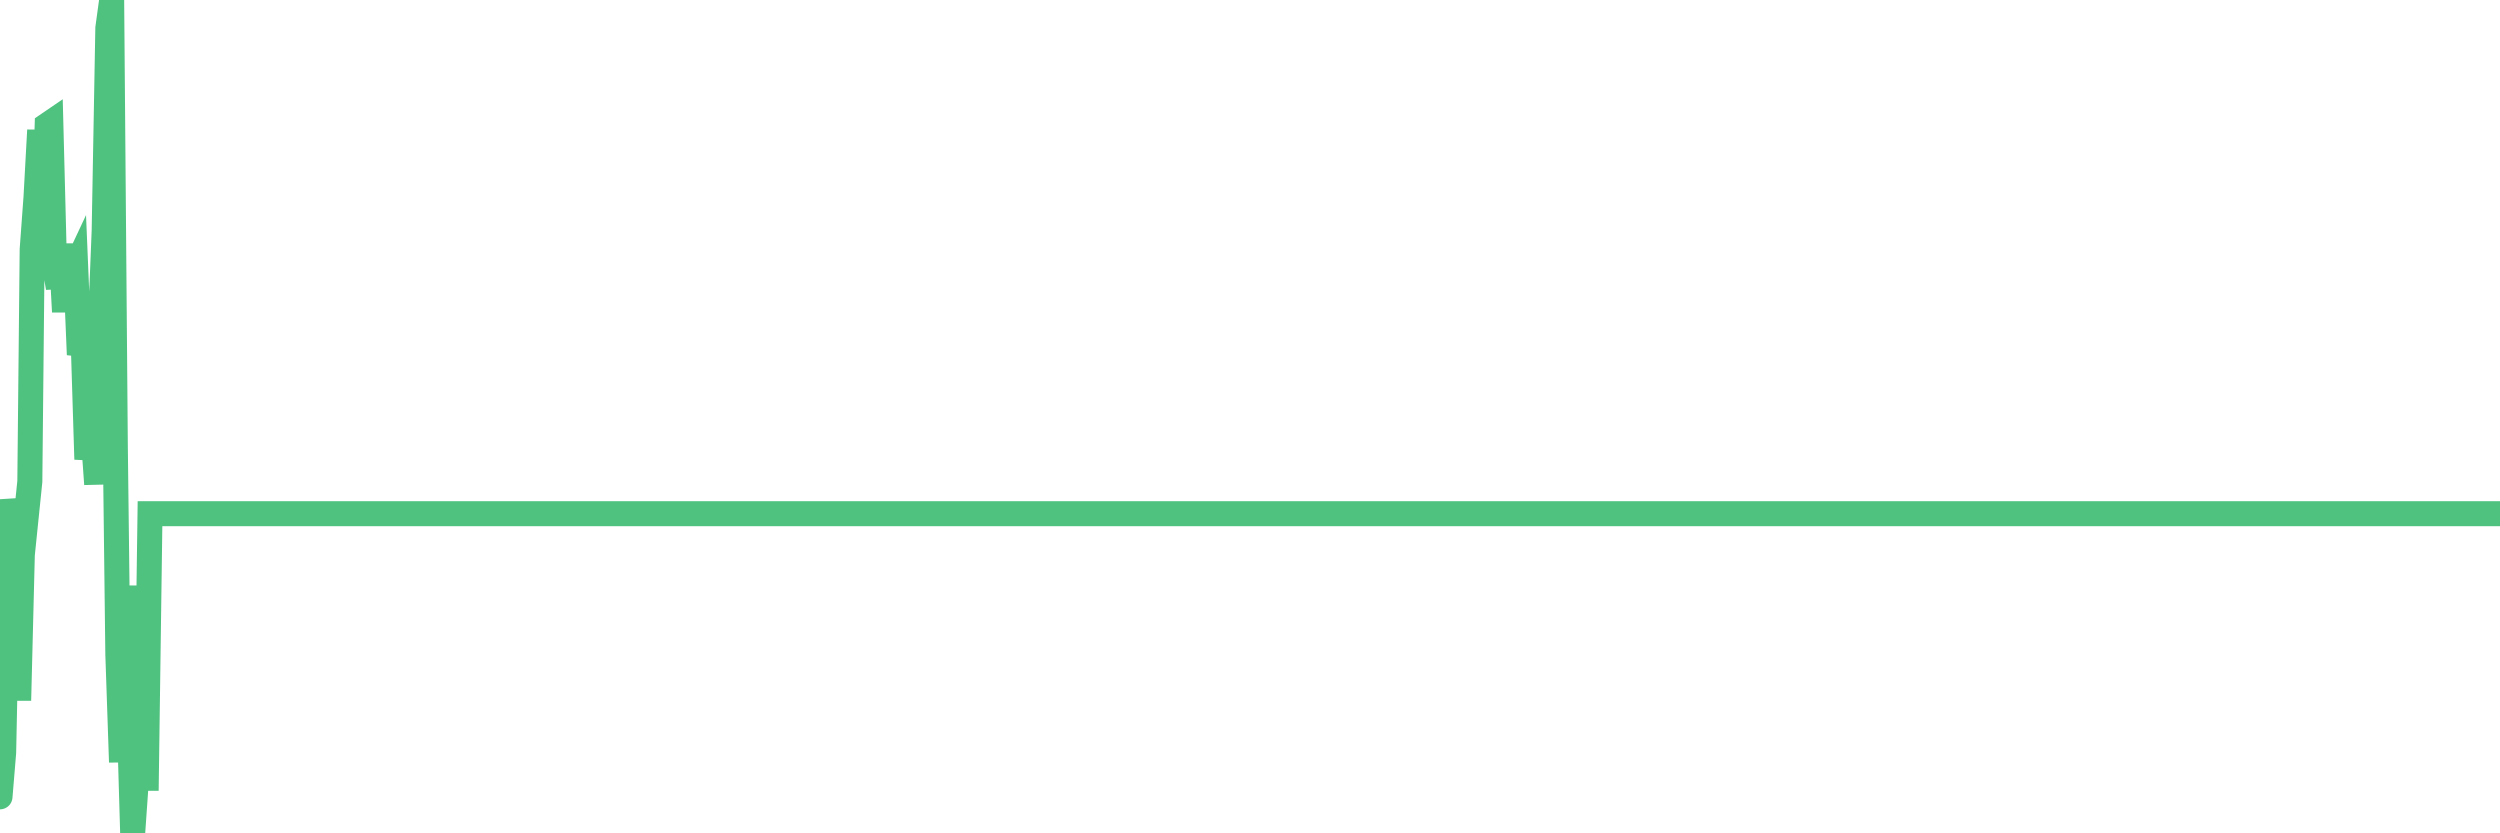 <?xml version="1.0"?><svg width="150px" height="50px" xmlns="http://www.w3.org/2000/svg" xmlns:xlink="http://www.w3.org/1999/xlink"> <polyline fill="none" stroke="#4fc280" stroke-width="1.5px" stroke-linecap="round" stroke-miterlimit="5" points="0.00,47.81 0.22,45.15 0.45,33.88 0.67,30.00 0.89,31.19 1.12,42.03 1.34,33.28 1.56,31.13 1.79,28.89 1.93,14.97 2.16,11.83 2.38,7.81 2.60,14.83 2.83,7.50 3.05,7.35 3.27,15.91 3.50,17.27 3.65,14.64 3.87,18.71 4.09,15.09 4.32,16.47 4.54,16.00 4.76,21.28 4.99,20.45 5.21,27.56 5.36,26.39 5.58,25.95 5.80,29.05 6.03,19.32 6.25,13.84 6.47,1.68 6.70,0.00 6.92,26.80 7.07,39.26 7.29,45.73 7.52,35.15 7.74,42.48 7.96,50.00 8.19,46.70 8.41,46.70 8.63,46.70 8.78,46.70 9.00,30.82 9.23,30.82 9.45,30.82 9.67,30.82 9.90,30.82 10.12,30.82 10.34,30.82 10.49,30.82 10.72,30.82 10.94,30.82 11.16,30.82 11.38,30.82 11.61,30.82 11.83,30.82 12.05,30.82 12.20,30.82 12.43,30.82 12.65,30.82 12.87,30.82 13.10,30.82 13.32,30.82 13.54,30.82 13.77,30.82 13.91,30.82 14.14,30.82 14.36,30.82 14.58,30.82 14.81,30.82 15.03,30.82 15.25,30.82 15.48,30.82 15.63,30.82 15.85,30.82 16.07,30.82 16.30,30.82 16.52,30.82 16.74,30.82 16.97,30.82 17.19,30.82 17.41,30.82 17.56,30.82 17.78,30.82 18.01,30.82 18.23,30.82 18.45,30.82 18.68,30.82 18.90,30.82 19.12,30.82 19.27,30.82 19.50,30.82 19.72,30.82 19.94,30.82 20.17,30.82 20.39,30.82 20.61,30.82 20.84,30.82 20.98,30.82 21.21,30.82 21.43,30.82 21.65,30.82 21.88,30.82 22.10,30.82 22.32,30.82 22.55,30.82 22.70,30.82 22.92,30.82 23.14,30.82 23.37,30.82 23.59,30.82 23.81,30.82 24.03,30.82 24.26,30.82 24.41,30.82 24.63,30.82 24.85,30.82 25.08,30.82 25.30,30.82 25.52,30.82 25.75,30.82 25.97,30.82 26.12,30.82 26.34,30.82 26.56,30.82 26.79,30.82 27.01,30.82 27.23,30.82 27.46,30.82 27.68,30.82 27.83,30.82 28.05,30.82 28.28,30.82 28.50,30.82 28.72,30.82 28.95,30.82 29.17,30.82 29.39,30.82 29.54,30.82 29.76,30.82 29.99,30.82 30.21,30.82 30.43,30.82 30.66,30.82 30.88,30.82 31.10,30.82 31.25,30.82 31.48,30.82 31.70,30.82 31.92,30.82 32.15,30.82 32.37,30.82 32.59,30.82 32.82,30.82 33.04,30.82 33.19,30.82 33.41,30.82 33.63,30.82 33.86,30.82 34.08,30.82 34.30,30.82 34.53,30.82 34.75,30.82 34.90,30.82 35.12,30.82 35.35,30.82 35.57,30.82 35.79,30.82 36.01,30.82 36.24,30.82 36.46,30.82 36.61,30.82 36.83,30.82 37.06,30.82 37.28,30.82 37.50,30.82 37.73,30.82 37.95,30.82 38.17,30.82 38.32,30.82 38.54,30.82 38.77,30.82 38.99,30.82 39.21,30.82 39.44,30.82 39.66,30.82 39.88,30.82 40.03,30.82 40.26,30.82 40.48,30.82 40.70,30.82 40.93,30.82 41.15,30.82 41.37,30.82 41.60,30.82 41.74,30.82 41.97,30.82 42.19,30.82 42.41,30.82 42.64,30.82 42.86,30.82 43.08,30.82 43.31,30.82 43.46,30.82 43.68,30.82 43.90,30.82 44.13,30.82 44.35,30.82 44.57,30.82 44.80,30.82 45.02,30.82 45.17,30.82 45.39,30.82 45.61,30.82 45.84,30.82 46.06,30.82 46.28,30.82 46.51,30.82 46.73,30.82 46.88,30.82 47.10,30.82 47.33,30.82 47.55,30.82 47.77,30.82 48.00,30.82 48.22,30.82 48.44,30.82 48.66,30.82 48.81,30.82 49.04,30.82 49.26,30.82 49.48,30.82 49.71,30.82 49.93,30.82 50.15,30.82 50.38,30.82 50.53,30.82 50.75,30.82 50.97,30.82 51.19,30.82 51.42,30.82 51.64,30.82 51.86,30.82 52.09,30.82 52.24,30.82 52.46,30.82 52.68,30.82 52.91,30.82 53.13,30.82 53.35,30.82 53.58,30.82 53.80,30.82 53.95,30.82 54.17,30.82 54.39,30.82 54.62,30.82 54.84,30.82 55.06,30.82 55.29,30.82 55.51,30.82 55.66,30.82 55.88,30.82 56.11,30.82 56.33,30.82 56.55,30.82 56.78,30.82 57.00,30.82 57.22,30.82 57.37,30.82 57.59,30.82 57.82,30.82 58.04,30.82 58.26,30.82 58.49,30.82 58.71,30.82 58.93,30.82 59.08,30.82 59.31,30.82 59.53,30.82 59.75,30.82 59.98,30.82 60.20,30.82 60.42,30.82 60.64,30.82 60.79,30.82 61.02,30.82 61.24,30.82 61.46,30.82 61.69,30.82 61.91,30.82 62.13,30.82 62.36,30.82 62.51,30.82 62.73,30.82 62.95,30.82 63.17,30.82 63.40,30.82 63.62,30.82 63.84,30.82 64.07,30.82 64.22,30.82 64.44,30.82 64.66,30.82 64.89,30.82 65.11,30.82 65.33,30.82 65.56,30.82 65.78,30.82 66.00,30.82 66.15,30.82 66.37,30.82 66.60,30.82 66.82,30.82 67.04,30.82 67.27,30.82 67.49,30.82 67.71,30.82 67.86,30.82 68.09,30.82 68.31,30.82 68.53,30.82 68.76,30.82 68.98,30.82 69.20,30.82 69.43,30.82 69.57,30.82 69.80,30.82 70.02,30.82 70.24,30.82 70.47,30.82 70.69,30.82 70.91,30.82 71.14,30.82 71.29,30.82 71.51,30.82 71.73,30.82 71.96,30.82 72.18,30.82 72.40,30.82 72.63,30.82 72.85,30.82 73.00,30.82 73.22,30.82 73.44,30.82 73.67,30.82 73.89,30.82 74.11,30.82 74.34,30.82 74.56,30.82 74.71,30.82 74.93,30.82 75.16,30.82 75.38,30.82 75.60,30.82 75.82,30.82 76.05,30.82 76.27,30.82 76.42,30.82 76.64,30.82 76.87,30.82 77.09,30.82 77.31,30.82 77.54,30.82 77.76,30.82 77.98,30.82 78.13,30.82 78.35,30.82 78.58,30.82 78.80,30.82 79.02,30.82 79.25,30.82 79.47,30.82 79.69,30.82 79.84,30.82 80.07,30.82 80.29,30.82 80.51,30.82 80.74,30.82 80.96,30.82 81.18,30.82 81.41,30.82 81.63,30.82 81.78,30.82 82.00,30.82 82.22,30.82 82.45,30.82 82.67,30.82 82.89,30.82 83.12,30.82 83.34,30.82 83.49,30.82 83.71,30.82 83.94,30.82 84.16,30.82 84.38,30.82 84.61,30.82 84.83,30.82 85.05,30.82 85.20,30.82 85.42,30.82 85.65,30.82 85.87,30.82 86.09,30.82 86.32,30.82 86.54,30.82 86.76,30.82 86.91,30.82 87.14,30.82 87.36,30.82 87.58,30.82 87.81,30.82 88.03,30.82 88.25,30.82 88.47,30.82 88.62,30.82 88.85,30.82 89.07,30.82 89.29,30.82 89.52,30.82 89.74,30.82 89.96,30.82 90.19,30.82 90.33,30.82 90.56,30.82 90.78,30.82 91.00,30.82 91.23,30.82 91.45,30.82 91.67,30.82 91.90,30.82 92.05,30.82 92.27,30.82 92.49,30.82 92.72,30.82 92.94,30.82 93.16,30.82 93.39,30.82 93.61,30.82 93.76,30.82 93.98,30.82 94.20,30.82 94.43,30.82 94.65,30.82 94.87,30.82 95.10,30.82 95.32,30.82 95.47,30.82 95.69,30.82 95.92,30.82 96.14,30.82 96.36,30.82 96.59,30.82 96.81,30.82 97.03,30.82 97.26,30.82 97.40,30.82 97.63,30.82 97.85,30.82 98.07,30.82 98.30,30.82 98.52,30.82 98.74,30.82 98.97,30.82 99.12,30.82 99.34,30.82 99.56,30.82 99.79,30.82 100.01,30.82 100.23,30.82 100.45,30.82 100.68,30.82 100.83,30.82 101.05,30.82 101.27,30.82 101.50,30.82 101.72,30.82 101.94,30.82 102.17,30.82 102.39,30.82 102.54,30.82 102.76,30.82 102.98,30.82 103.21,30.82 103.43,30.82 103.65,30.82 103.88,30.82 104.10,30.82 104.25,30.82 104.47,30.82 104.70,30.82 104.92,30.82 105.14,30.82 105.37,30.82 105.59,30.82 105.81,30.82 105.96,30.82 106.18,30.82 106.41,30.82 106.63,30.82 106.85,30.82 107.08,30.82 107.30,30.82 107.52,30.82 107.67,30.82 107.90,30.82 108.12,30.82 108.34,30.82 108.57,30.82 108.79,30.82 109.01,30.82 109.24,30.82 109.38,30.82 109.61,30.82 109.83,30.82 110.05,30.82 110.28,30.82 110.50,30.82 110.72,30.82 110.95,30.82 111.10,30.82 111.32,30.82 111.54,30.82 111.77,30.82 111.99,30.82 112.21,30.82 112.44,30.82 112.66,30.82 112.88,30.82 113.03,30.82 113.25,30.82 113.48,30.82 113.70,30.82 113.92,30.82 114.15,30.82 114.37,30.82 114.59,30.82 114.74,30.82 114.97,30.82 115.19,30.82 115.41,30.82 115.63,30.82 115.86,30.82 116.08,30.82 116.30,30.82 116.45,30.82 116.68,30.82 116.90,30.82 117.12,30.82 117.35,30.82 117.57,30.82 117.79,30.82 118.02,30.82 118.16,30.82 118.39,30.82 118.61,30.82 118.83,30.82 119.06,30.82 119.28,30.82 119.50,30.82 119.73,30.82 119.88,30.82 120.10,30.82 120.32,30.82 120.55,30.82 120.77,30.82 120.99,30.82 121.22,30.82 121.44,30.82 121.59,30.82 121.81,30.82 122.03,30.82 122.26,30.82 122.48,30.82 122.70,30.82 122.93,30.82 123.15,30.82 123.30,30.82 123.52,30.82 123.75,30.82 123.97,30.82 124.19,30.82 124.42,30.82 124.64,30.82 124.86,30.82 125.01,30.82 125.23,30.82 125.46,30.82 125.68,30.82 125.90,30.82 126.13,30.82 126.35,30.82 126.57,30.82 126.72,30.82 126.95,30.82 127.17,30.82 127.39,30.82 127.61,30.82 127.84,30.82 128.06,30.82 128.28,30.82 128.43,30.82 128.66,30.82 128.88,30.82 129.10,30.82 129.33,30.82 129.55,30.82 129.77,30.82 130.00,30.82 130.22,30.82 130.37,30.82 130.59,30.82 130.81,30.82 131.04,30.82 131.26,30.82 131.48,30.82 131.71,30.82 131.93,30.82 132.08,30.82 132.30,30.82 132.53,30.82 132.75,30.82 132.97,30.82 133.20,30.82 133.42,30.82 133.64,30.82 133.79,30.82 134.01,30.82 134.24,30.82 134.46,30.82 134.68,30.82 134.91,30.82 135.13,30.82 135.35,30.82 135.50,30.82 135.73,30.82 135.95,30.82 136.17,30.82 136.40,30.82 136.62,30.82 136.84,30.82 137.07,30.82 137.21,30.82 137.44,30.82 137.66,30.82 137.88,30.82 138.11,30.82 138.33,30.82 138.55,30.82 138.78,30.82 138.93,30.82 139.15,30.82 139.37,30.82 139.60,30.82 139.82,30.82 140.04,30.82 140.26,30.82 140.49,30.82 140.64,30.82 140.86,30.82 141.08,30.82 141.31,30.82 141.53,30.82 141.75,30.82 141.98,30.82 142.20,30.82 142.35,30.82 142.57,30.82 142.79,30.82 143.02,30.82 143.24,30.82 143.46,30.82 143.69,30.82 143.91,30.82 144.06,30.82 144.28,30.82 144.51,30.82 144.73,30.82 144.95,30.82 145.18,30.82 145.40,30.82 145.62,30.82 145.85,30.82 145.99,30.82 146.22,30.82 146.44,30.82 146.66,30.82 146.89,30.82 147.11,30.82 147.33,30.82 147.56,30.82 147.71,30.82 147.93,30.82 148.15,30.82 148.38,30.82 148.60,30.82 148.82,30.82 149.05,30.82 149.27,30.82 149.42,30.82 149.64,30.82 149.86,30.82 150.00,30.82 "/></svg>